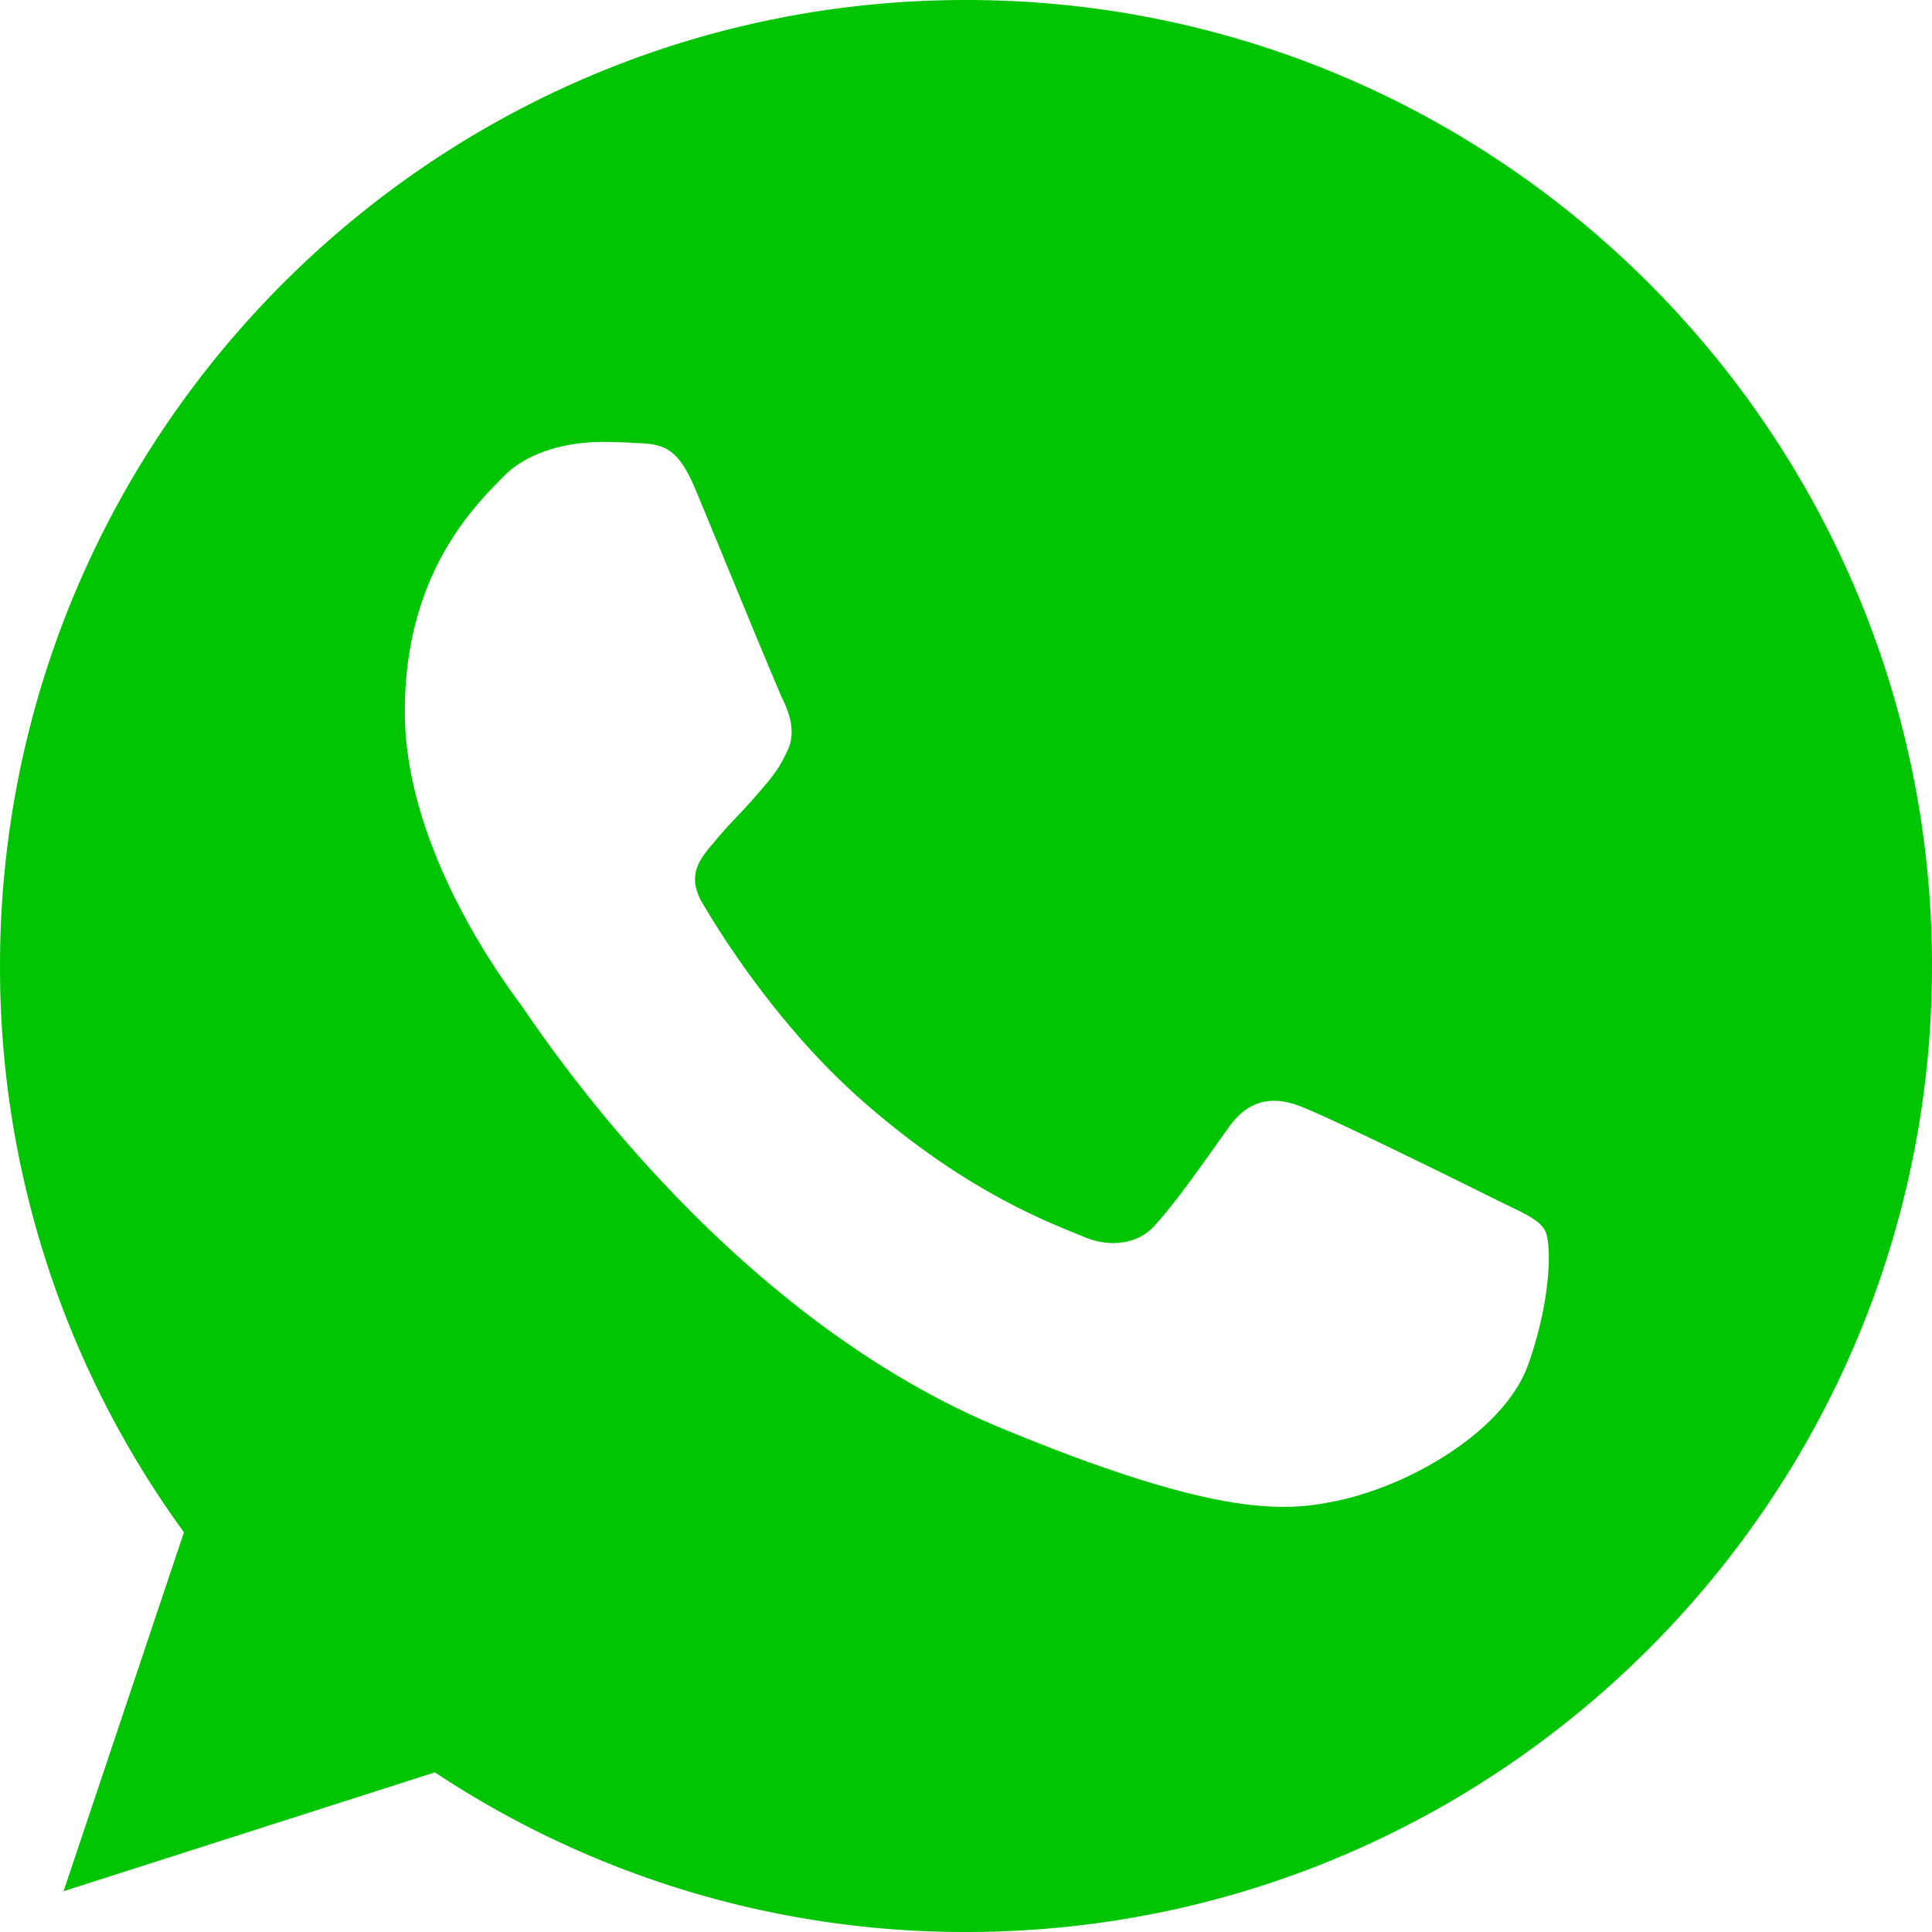 <svg width="19" height="19" xmlns="http://www.w3.org/2000/svg"><path d="M9.497 0h.006C14.74 0 19 4.261 19 9.5S14.74 19 9.503 19a9.424 9.424 0 0 1-5.226-1.57L.625 18.599l1.184-3.53A9.43 9.43 0 0 1 0 9.5C0 4.26 4.26 0 9.497 0zM6.845 4.826c-.184-.442-.324-.458-.603-.47a5.363 5.363 0 0 0-.318-.01c-.363 0-.743.105-.972.34-.279.285-.971.95-.971 2.312 0 1.363.994 2.68 1.128 2.865.14.184 1.937 3.021 4.729 4.178 2.183.905 2.83.82 3.327.715.726-.157 1.636-.693 1.865-1.34.23-.649.23-1.202.162-1.319-.067-.117-.251-.184-.53-.324-.28-.14-1.636-.81-1.893-.9-.251-.094-.491-.06-.681.208-.268.374-.53.754-.743.983-.167.178-.44.2-.67.106-.307-.129-1.167-.43-2.228-1.374-.82-.732-1.379-1.642-1.54-1.916-.162-.279-.017-.441.111-.592.14-.173.274-.296.413-.458.14-.162.218-.245.307-.435.095-.185.028-.375-.039-.514-.067-.14-.625-1.503-.854-2.055z" fill="#01C502" fill-rule="evenodd"/></svg>